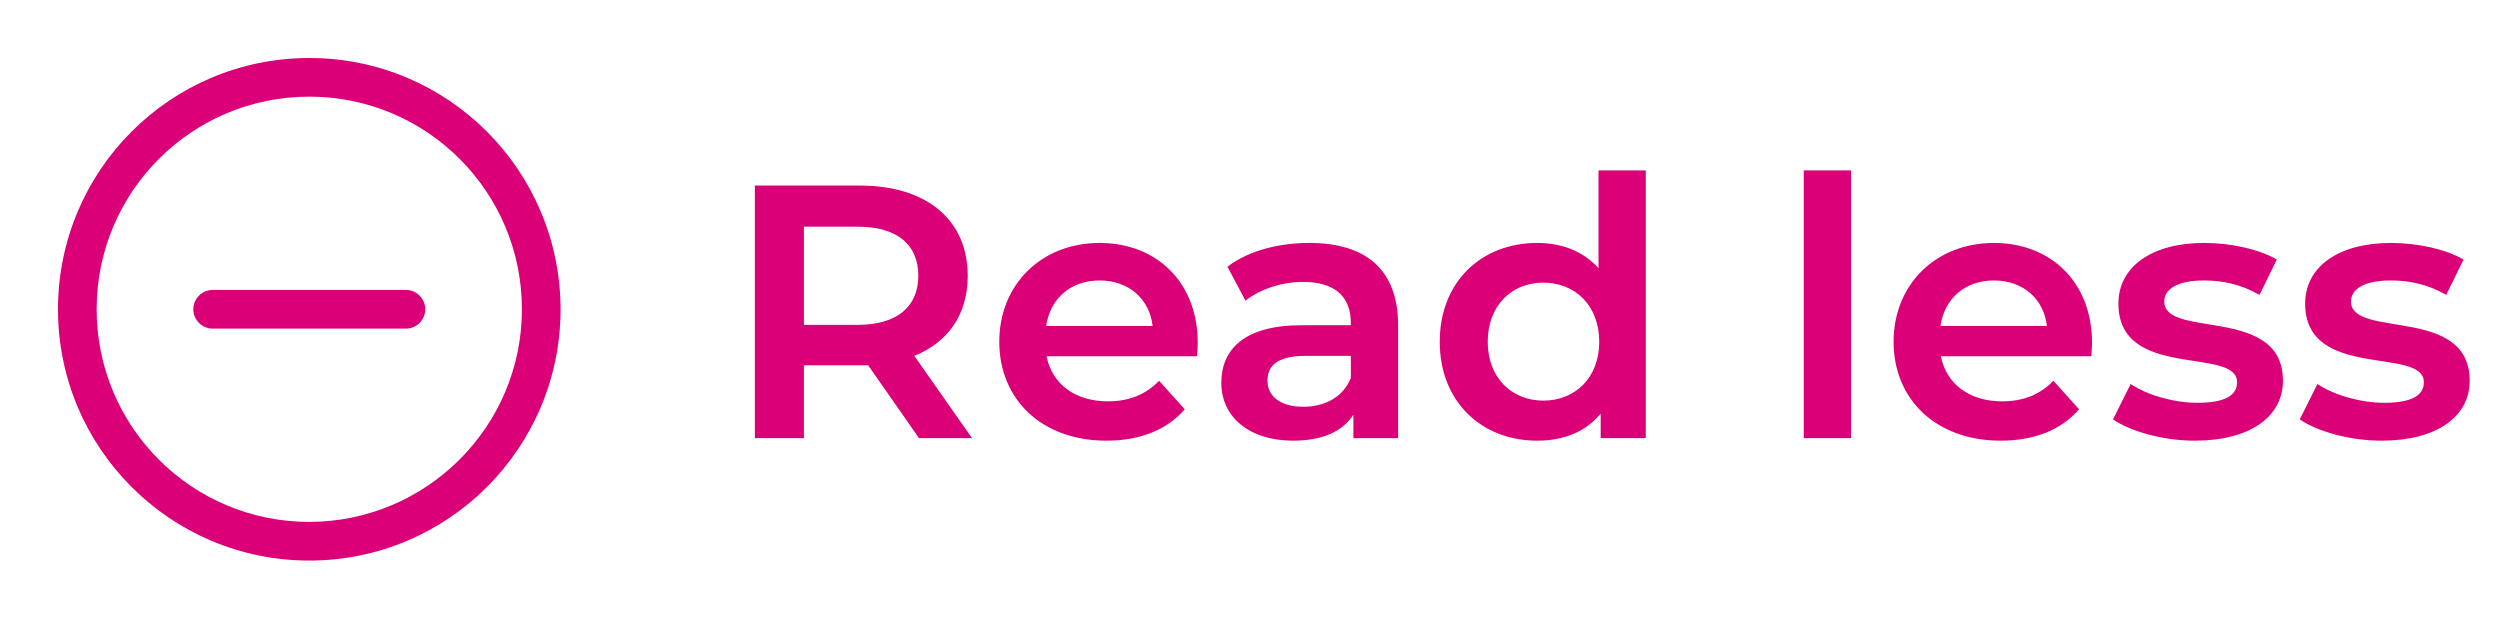 <svg width="97" height="24" viewBox="0 0 97 24" fill="none" xmlns="http://www.w3.org/2000/svg">
<g clip-path="url(#clip0_2571_18331)">
<path d="M12 2.25C6.615 2.25 2.25 6.615 2.25 12C2.25 17.385 6.615 21.75 12 21.75C17.385 21.75 21.75 17.385 21.75 12C21.742 6.615 17.385 2.25 12 2.25ZM12 20.25C7.44 20.25 3.75 16.56 3.75 12C3.75 7.44 7.44 3.75 12 3.75C16.56 3.75 20.25 7.44 20.25 12C20.25 16.552 16.552 20.242 12 20.25ZM16.5 12C16.5 12.412 16.163 12.75 15.75 12.75H8.25C7.838 12.75 7.5 12.412 7.5 12C7.5 11.588 7.838 11.25 8.25 11.25H15.75C16.163 11.25 16.5 11.588 16.5 12Z" fill="#DC0078"/>
</g>
<path d="M29.288 17V7.2H33.362C35.952 7.2 37.548 8.53 37.548 10.7C37.548 12.198 36.792 13.276 35.476 13.808L37.716 17H35.658L33.684 14.172H33.362H31.192V17H29.288ZM31.192 12.604H33.278C34.818 12.604 35.63 11.89 35.63 10.7C35.63 9.496 34.818 8.796 33.278 8.796H31.192V12.604ZM42.93 17.098C40.41 17.098 38.772 15.488 38.772 13.262C38.772 11.022 40.424 9.426 42.664 9.426C44.862 9.426 46.472 10.938 46.472 13.304C46.472 13.444 46.458 13.654 46.444 13.822H40.606C40.816 14.886 41.698 15.572 42.986 15.572C43.812 15.572 44.456 15.306 44.974 14.774L45.968 15.88C45.282 16.678 44.232 17.098 42.93 17.098ZM40.592 12.646H44.722C44.596 11.582 43.784 10.882 42.664 10.882C41.558 10.882 40.746 11.568 40.592 12.646ZM52.511 17V16.09C52.091 16.748 51.293 17.098 50.173 17.098C48.451 17.098 47.387 16.16 47.387 14.858C47.387 13.584 48.241 12.618 50.509 12.618H52.413V12.534C52.413 11.526 51.811 10.938 50.565 10.938C49.739 10.938 48.885 11.218 48.325 11.666L47.625 10.35C48.423 9.734 49.599 9.426 50.803 9.426C52.987 9.426 54.247 10.448 54.247 12.632V17H52.511ZM49.179 14.774C49.179 15.39 49.697 15.782 50.565 15.782C51.405 15.782 52.119 15.404 52.413 14.662V13.808H50.663C49.501 13.808 49.179 14.228 49.179 14.774ZM59.642 17.098C57.486 17.098 55.862 15.586 55.862 13.262C55.862 10.924 57.486 9.426 59.642 9.426C60.594 9.426 61.434 9.748 62.022 10.406V6.612H63.856V17H62.106V16.048C61.518 16.762 60.664 17.098 59.642 17.098ZM57.724 13.262C57.724 14.662 58.662 15.544 59.88 15.544C61.112 15.544 62.05 14.662 62.05 13.262C62.05 11.848 61.112 10.966 59.88 10.966C58.662 10.966 57.724 11.848 57.724 13.262ZM69.985 17V6.612H71.819V17H69.985ZM77.629 17.098C75.109 17.098 73.471 15.488 73.471 13.262C73.471 11.022 75.123 9.426 77.363 9.426C79.561 9.426 81.171 10.938 81.171 13.304C81.171 13.444 81.157 13.654 81.143 13.822H75.305C75.515 14.886 76.397 15.572 77.685 15.572C78.511 15.572 79.155 15.306 79.673 14.774L80.667 15.88C79.981 16.678 78.931 17.098 77.629 17.098ZM75.291 12.646H79.421C79.295 11.582 78.483 10.882 77.363 10.882C76.257 10.882 75.445 11.568 75.291 12.646ZM85.162 17.098C83.915 17.098 82.656 16.734 81.984 16.272L82.669 14.9C83.328 15.334 84.335 15.628 85.273 15.628C86.365 15.628 86.799 15.32 86.799 14.83C86.799 13.43 82.194 14.774 82.194 11.778C82.194 10.364 83.468 9.426 85.525 9.426C86.534 9.426 87.653 9.664 88.34 10.07L87.668 11.442C86.939 11.022 86.225 10.882 85.511 10.882C84.462 10.882 83.972 11.232 83.972 11.694C83.972 13.164 88.578 11.834 88.578 14.774C88.578 16.174 87.29 17.098 85.162 17.098ZM92.407 17.098C91.162 17.098 89.901 16.734 89.23 16.272L89.915 14.9C90.573 15.334 91.582 15.628 92.519 15.628C93.612 15.628 94.046 15.32 94.046 14.83C94.046 13.43 89.439 14.774 89.439 11.778C89.439 10.364 90.713 9.426 92.772 9.426C93.779 9.426 94.9 9.664 95.585 10.07L94.913 11.442C94.186 11.022 93.472 10.882 92.757 10.882C91.707 10.882 91.218 11.232 91.218 11.694C91.218 13.164 95.823 11.834 95.823 14.774C95.823 16.174 94.535 17.098 92.407 17.098Z" fill="#DC0078"/>
<defs>
<clipPath id="clip0_2571_18331">
<rect width="24" height="24" fill="white"/>
</clipPath>
</defs>
</svg>
